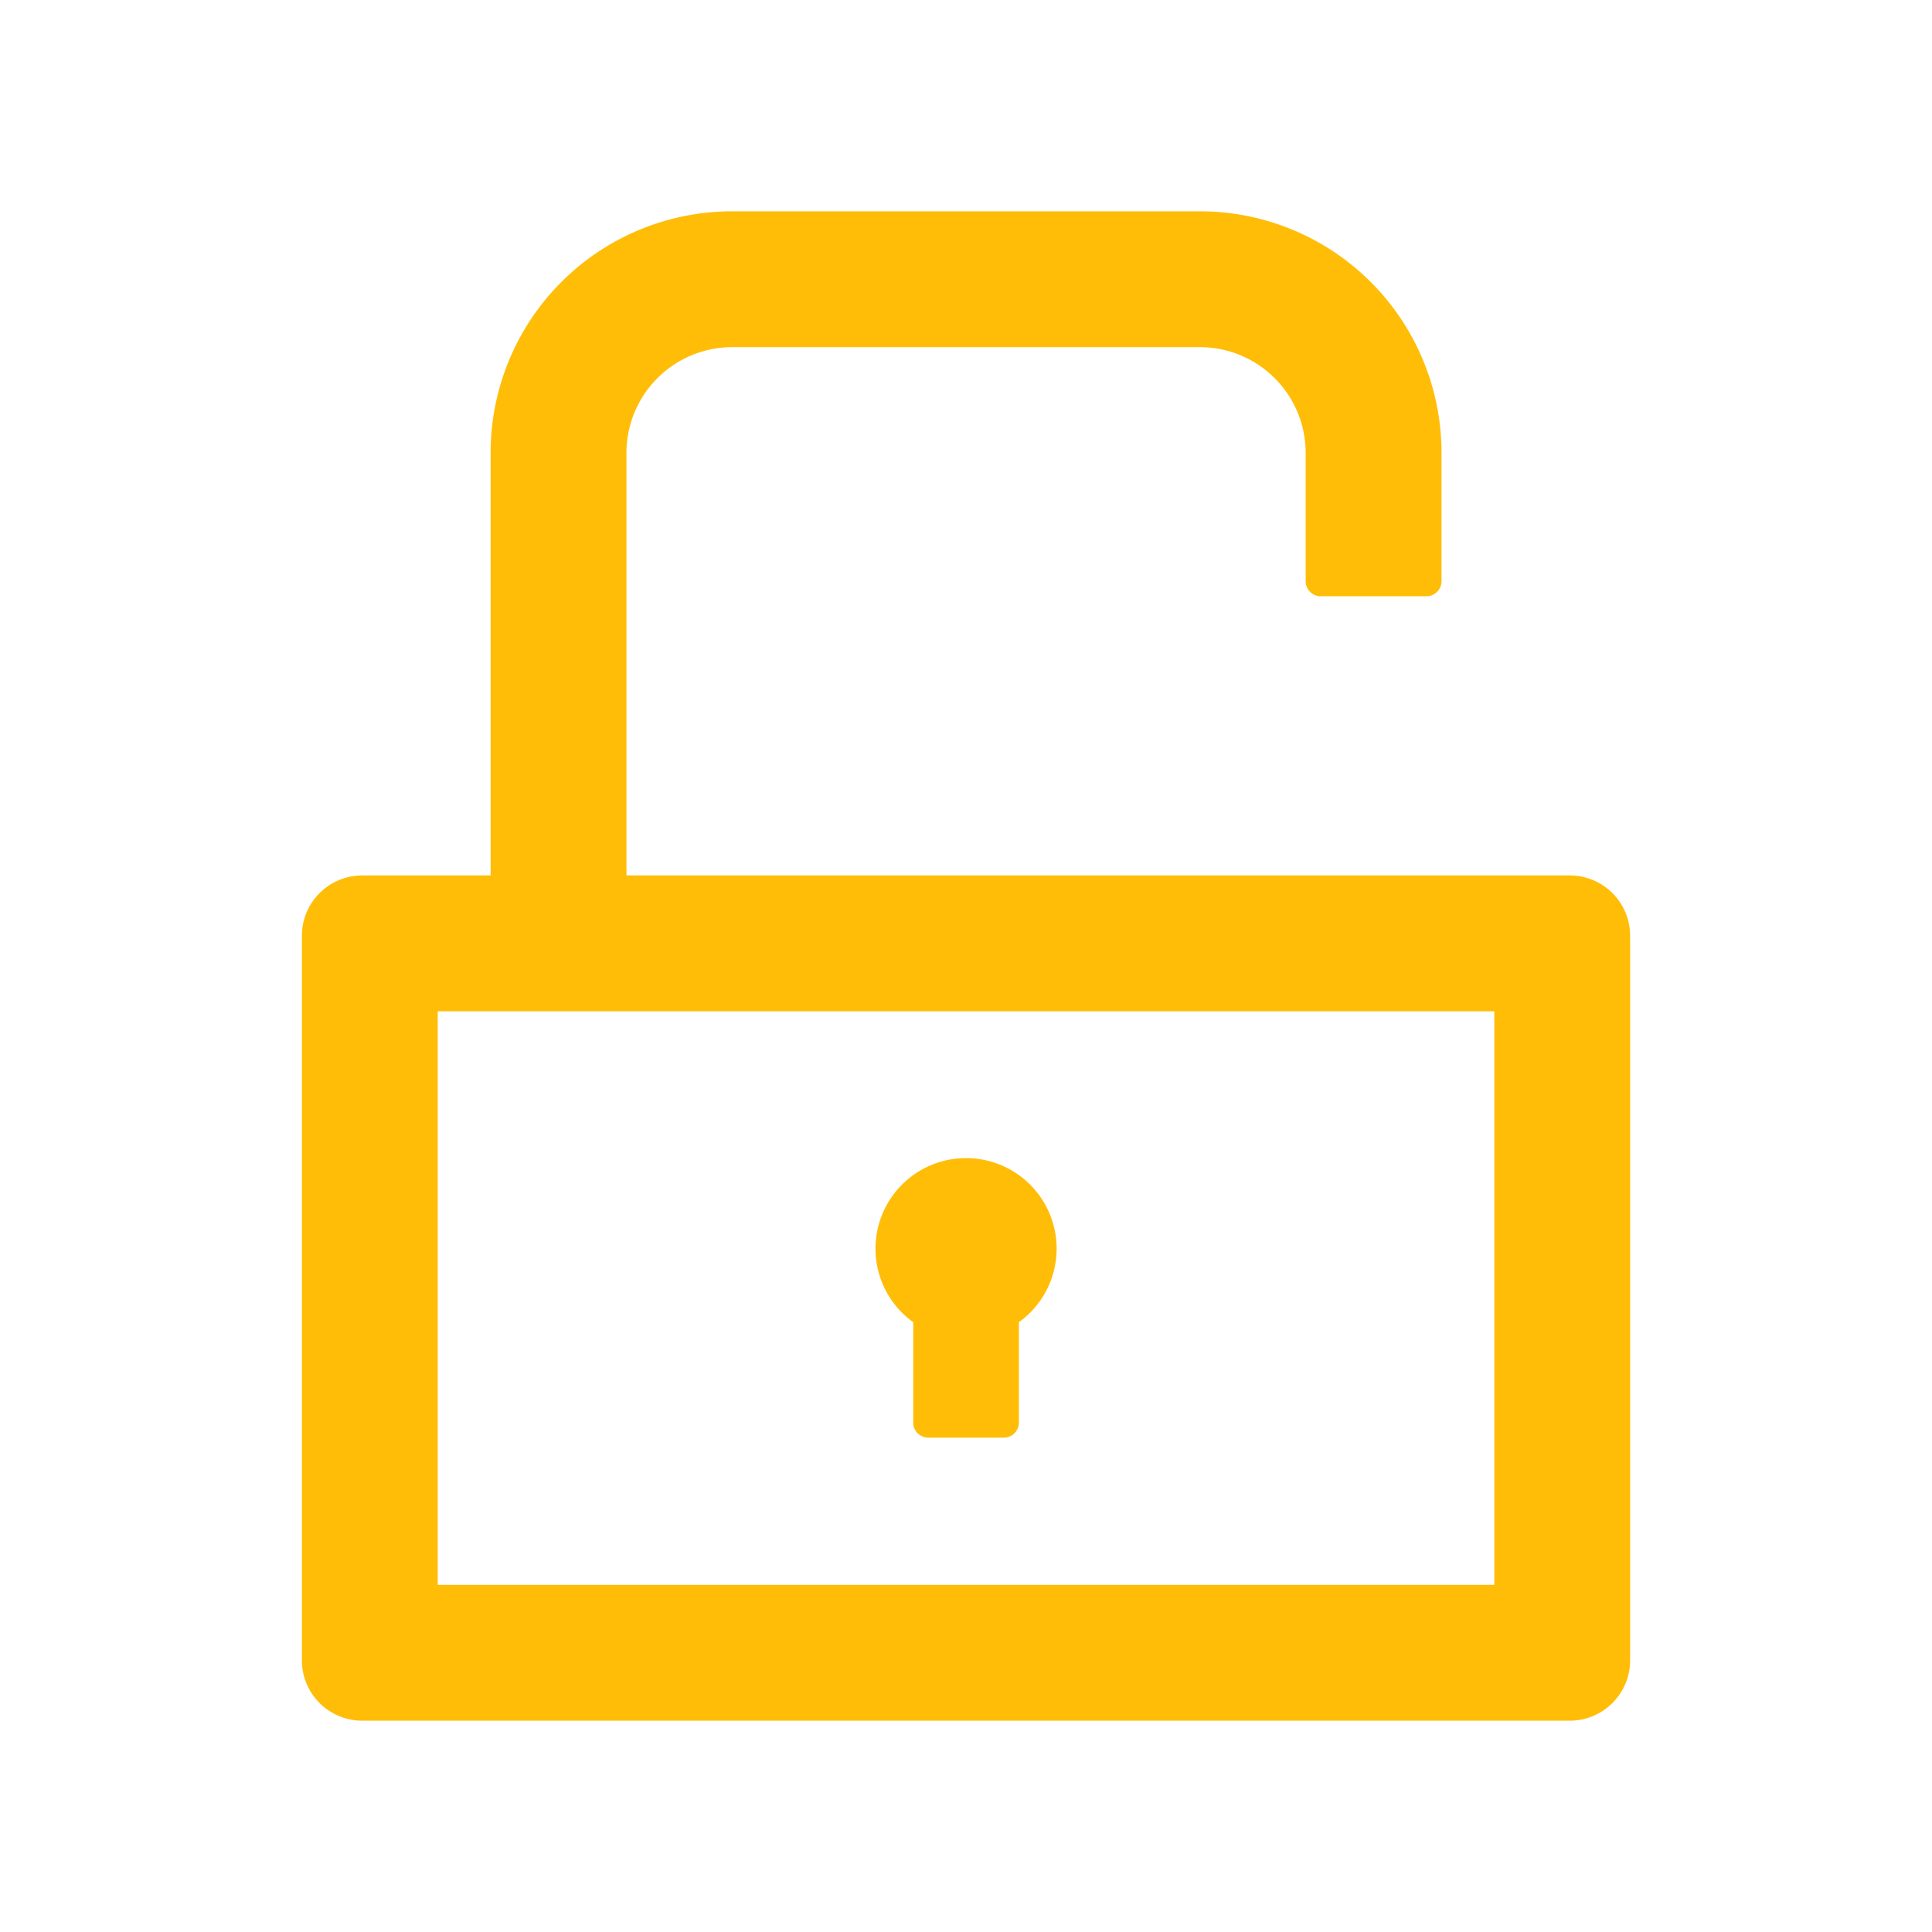<svg xmlns="http://www.w3.org/2000/svg" width="16" height="16" viewBox="0 0 16 16"><rect width="16" height="16" fill="#ffbd07" opacity="0"/><path d="M170.5,117.5h-7.812V114a.876.876,0,0,1,.875-.875h3.875a.876.876,0,0,1,.875.875v1.063a.125.125,0,0,0,.125.125h.875a.125.125,0,0,0,.125-.125V114a2,2,0,0,0-2-2h-3.875a2,2,0,0,0-2,2v3.5H160.5a.5.5,0,0,0-.5.5v6a.5.5,0,0,0,.5.5h10a.5.5,0,0,0,.5-.5v-6A.5.5,0,0,0,170.5,117.5Zm-.625,5.875h-8.75v-4.75h8.75Zm-4.812-2.172v.828a.125.125,0,0,0,.125.125h.625a.125.125,0,0,0,.125-.125V121.2a.75.75,0,1,0-.875,0Z" transform="translate(-157.5 -110.25)" fill="#ffbd07"/></svg>